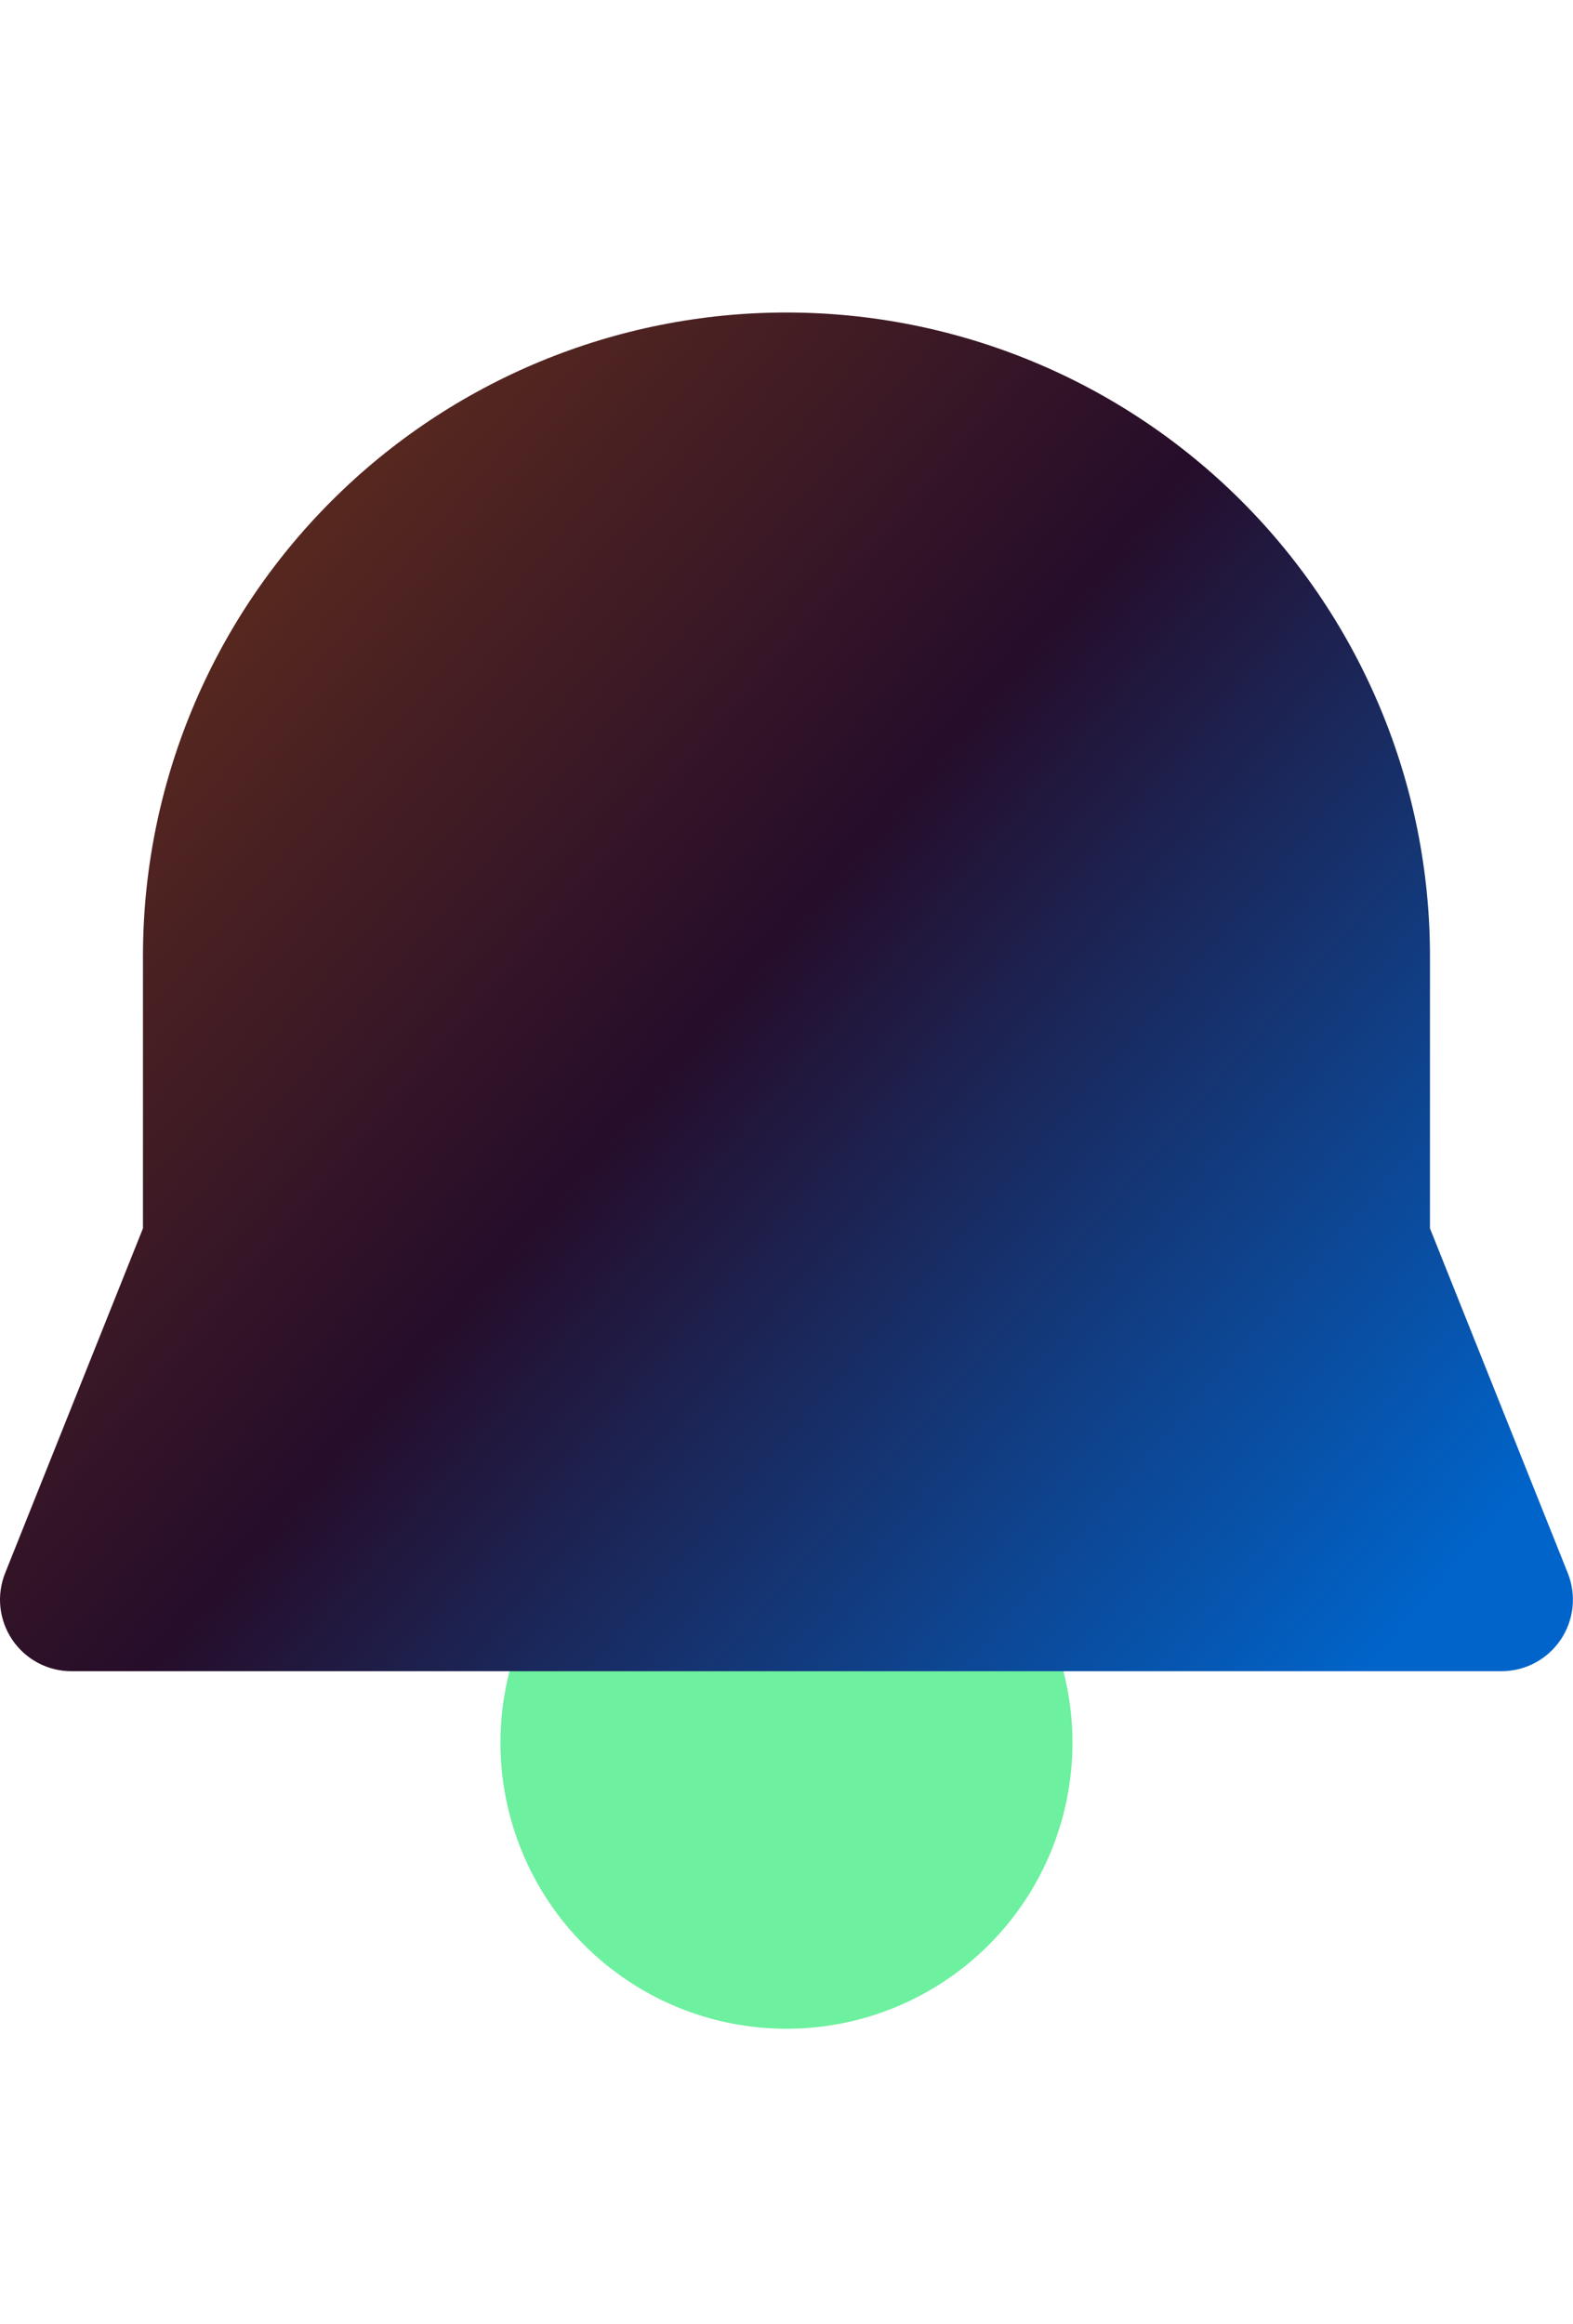 <svg width="44" height="65" viewBox="0 0 44 65" fill="none" xmlns="http://www.w3.org/2000/svg">
<path d="M29.999 48.74C29.999 50.862 29.156 52.897 27.656 54.397C26.156 55.897 24.121 56.74 21.999 56.74C19.877 56.74 17.843 55.897 16.342 54.397C14.842 52.897 13.999 50.862 13.999 48.74C13.999 46.618 14.842 44.584 16.342 43.083C17.843 41.583 19.877 40.74 21.999 40.74C24.121 40.74 26.156 41.583 27.656 43.083C29.156 44.584 29.999 46.618 29.999 48.74Z" fill="#6DF09F"/>
<path d="M3.999 26.74C3.999 21.966 5.895 17.388 9.271 14.012C12.646 10.637 17.225 8.74 21.999 8.74C26.773 8.74 31.351 10.637 34.727 14.012C38.102 17.388 39.999 21.966 39.999 26.74V34.354L43.855 43.998C43.976 44.302 44.021 44.63 43.986 44.955C43.951 45.279 43.837 45.591 43.654 45.861C43.471 46.132 43.224 46.353 42.935 46.507C42.647 46.66 42.325 46.74 41.999 46.74H1.999C1.672 46.74 1.35 46.66 1.062 46.507C0.773 46.353 0.527 46.132 0.344 45.861C0.161 45.591 0.047 45.279 0.012 44.955C-0.024 44.63 0.022 44.302 0.143 43.998L3.999 34.354V26.74Z" fill="url(#paint0_linear_9744_63700)"/>
<defs>
<linearGradient id="paint0_linear_9744_63700" x1="38.331" y1="46.672" x2="0.873" y2="14.328" gradientUnits="userSpaceOnUse">
<stop stop-color="#0064CA"/>
<stop offset="0.524" stop-color="#260D2A"/>
<stop offset="1" stop-color="#68311B"/>
</linearGradient>
</defs>
</svg>
